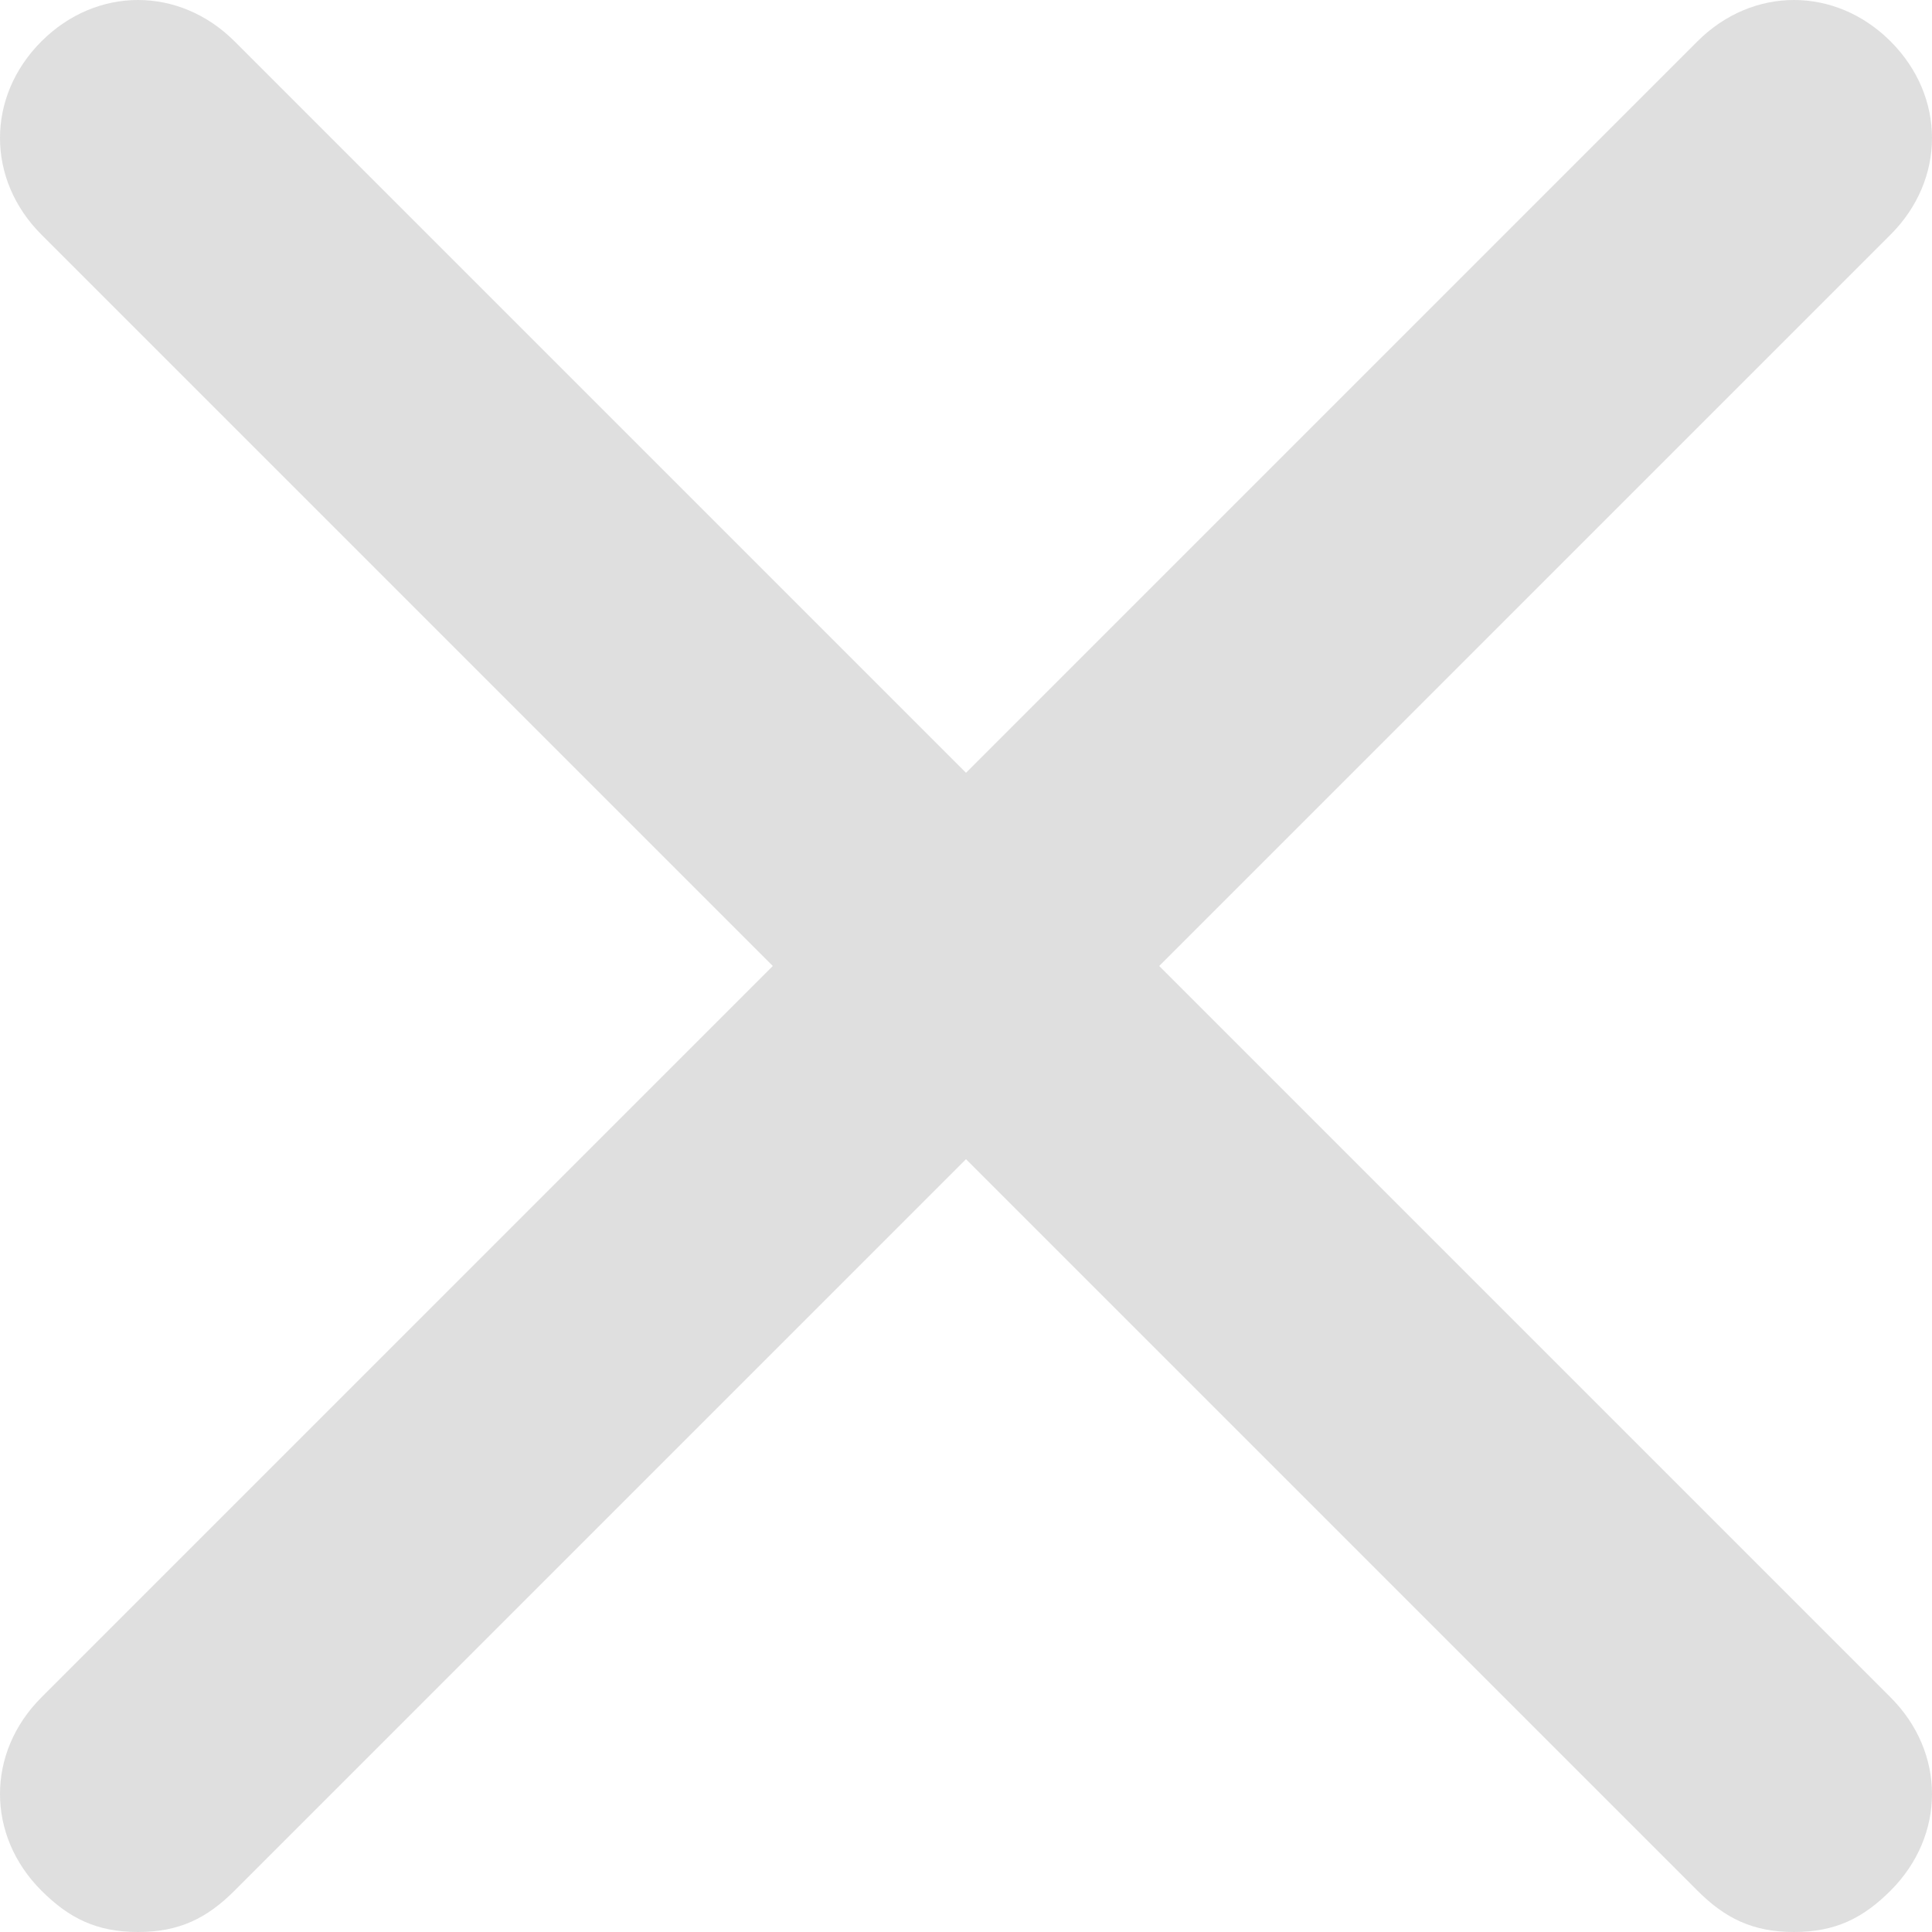 <svg width="14" height="14" viewBox="0 0 14 14" fill="none" xmlns="http://www.w3.org/2000/svg">
<path d="M13.7 12.3C14.1 12.7 14.1 13.3 13.7 13.7C13.5 13.9 13.3 14 13 14C12.7 14 12.5 13.9 12.3 13.7L7 8.4L1.7 13.7C1.5 13.9 1.3 14 1 14C0.7 14 0.5 13.9 0.3 13.7C-0.1 13.3 -0.1 12.7 0.3 12.3L5.6 7L0.3 1.7C-0.1 1.3 -0.1 0.7 0.3 0.3C0.7 -0.1 1.3 -0.1 1.7 0.3L7 5.6L12.3 0.3C12.7 -0.1 13.3 -0.1 13.7 0.3C14.1 0.7 14.1 1.3 13.7 1.7L8.4 7L13.7 12.3Z" fill="#DFDFDF"/>
</svg>
